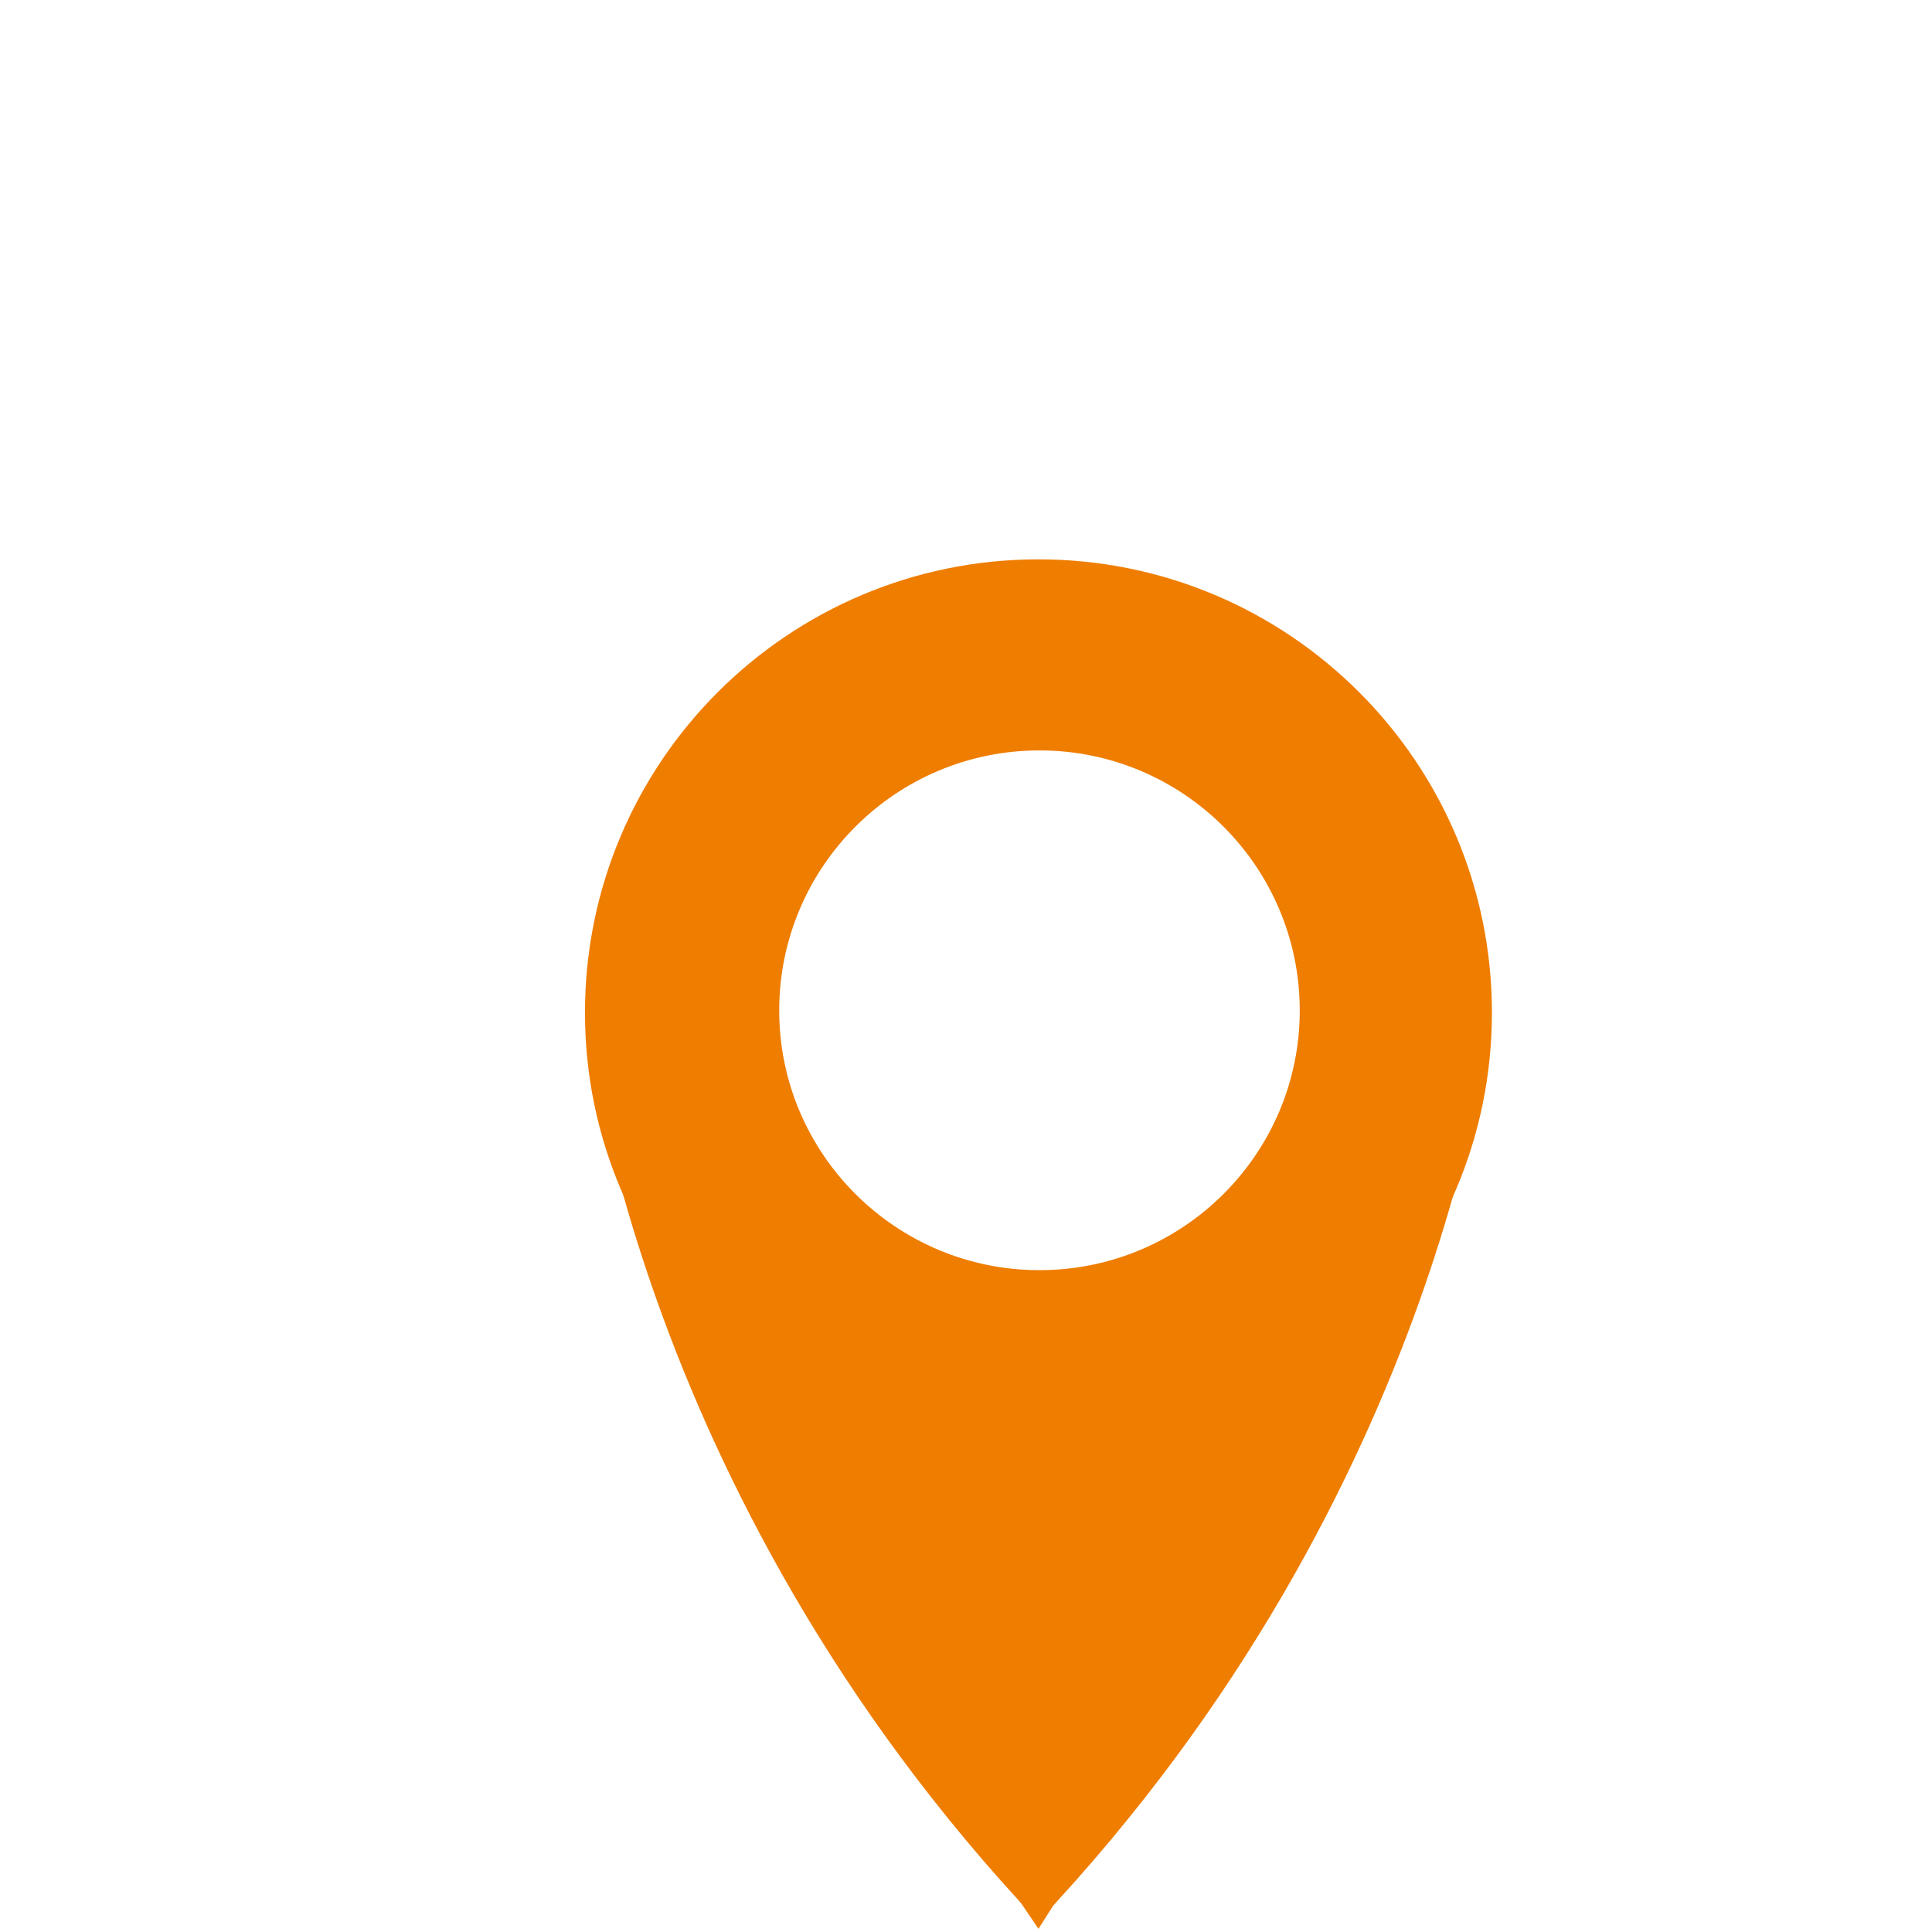<?xml version="1.0" encoding="utf-8"?>
<!-- Generator: Adobe Illustrator 15.0.2, SVG Export Plug-In  -->
<!DOCTYPE svg PUBLIC "-//W3C//DTD SVG 1.1//EN" "http://www.w3.org/Graphics/SVG/1.1/DTD/svg11.dtd">
<svg version="1.1"
	 xmlns="http://www.w3.org/2000/svg" xmlns:xlink="http://www.w3.org/1999/xlink" xmlns:a="http://ns.adobe.com/AdobeSVGViewerExtensions/3.0/"
	 x="0px" y="0px" width="60px" height="60px" viewBox="-3.061 -11.302 60 60"
	 overflow="visible" enable-background="new -3.061 -11.302 60 60" xml:space="preserve">
<defs>
</defs>
<path display="none" fill="#EF7D00" d="M38.736,37.298c-1-0.162-1.021-2.882-1.021-2.882s2.935-2.881,3.576-6.755
	c1.724,0,2.785-4.117,1.062-5.566c0.073-1.525,2.211-11.976-8.624-11.976c-10.833,0-8.692,10.449-8.619,11.976
	c-1.721,1.449-0.658,5.566,1.061,5.566c0.64,3.874,3.576,6.755,3.576,6.755s-0.022,2.72-1.021,2.882
	c-3.218,0.508-15.231,5.746-15.231,11.5h40.473C53.966,43.044,41.957,37.806,38.736,37.298z M18.132,38.218
	c2.326-1.434,5.147-2.761,7.461-3.56c-0.831-1.178-1.755-2.784-2.336-4.688c-0.813-0.662-1.475-1.61-1.898-2.774
	c-0.424-1.166-0.585-2.47-0.454-3.672c0.095-0.866,0.341-1.669,0.721-2.377c-0.228-2.456-0.392-7.276,2.764-10.791
	c1.223-1.364,2.77-2.344,4.619-2.934C28.681,4.005,26.948,0,20.239,0c-10.835,0-8.694,10.447-8.624,11.975
	c-1.719,1.447-0.658,5.567,1.063,5.567c0.64,3.874,3.575,6.754,3.575,6.754s-0.022,2.723-1.023,2.881
	C12.015,27.683,0,32.938,0,38.697h17.372C17.62,38.539,17.872,38.374,18.132,38.218L18.132,38.218z"/>
<path display="none" fill="#EF7D00" d="M47.721,16.106H35.871v-2.962c0-1.63-1.332-2.963-2.961-2.963H21.059
	c-1.63,0-2.963,1.333-2.963,2.963v2.962H6.248c-1.63,0-2.963,1.333-2.963,2.963v26.666c0,1.63,1.333,2.963,2.963,2.963h41.474
	c1.629,0,2.962-1.333,2.962-2.963V19.07C50.683,17.44,49.35,16.106,47.721,16.106z M21.059,13.15
	c0.002-0.003,0.003-0.004,0.005-0.005h11.84c0.002,0.001,0.003,0.002,0.006,0.005v2.957H21.059V13.15L21.059,13.15z M47.721,27.956
	h-5.925V32.4c0,0.815-0.668,1.479-1.481,1.479h-2.963c-0.813,0-1.481-0.666-1.481-1.479v-4.444H18.096V32.4
	c0,0.815-0.666,1.479-1.48,1.479h-2.963c-0.815,0-1.481-0.666-1.481-1.479v-4.444H6.248v-2.963h41.474L47.721,27.956L47.721,27.956z
	"/>
<path fill="#EF7D00" d="M15.105,20.064c0,0,1.333,14.814,14.083,28.314"/>
<path fill="#EF7D00" d="M43.263,20.064c0,0-1.334,14.814-14.084,28.314"/>
<path fill="#EF7D00" d="M29.189,6.069c-7.778,0-14.083,6.305-14.083,14.079c0,7.76,6.305,14.064,14.083,14.064
	c7.777,0,14.083-6.305,14.083-14.064C43.272,12.374,36.966,6.069,29.189,6.069z M29.22,28.144c-4.462,0-8.082-3.619-8.082-8.062
	c0-4.46,3.619-8.079,8.082-8.079c4.464,0,8.084,3.619,8.084,8.079C37.304,24.524,33.684,28.144,29.22,28.144z"/>
<path fill="#EF7D00" d="M38.543,32.468c0,1.479-9.354,16.131-9.354,16.131s-9.956-14.652-9.956-16.131
	c0-1.478,4.323-2.675,9.655-2.675C34.221,29.793,38.543,30.99,38.543,32.468z"/>
</svg>
